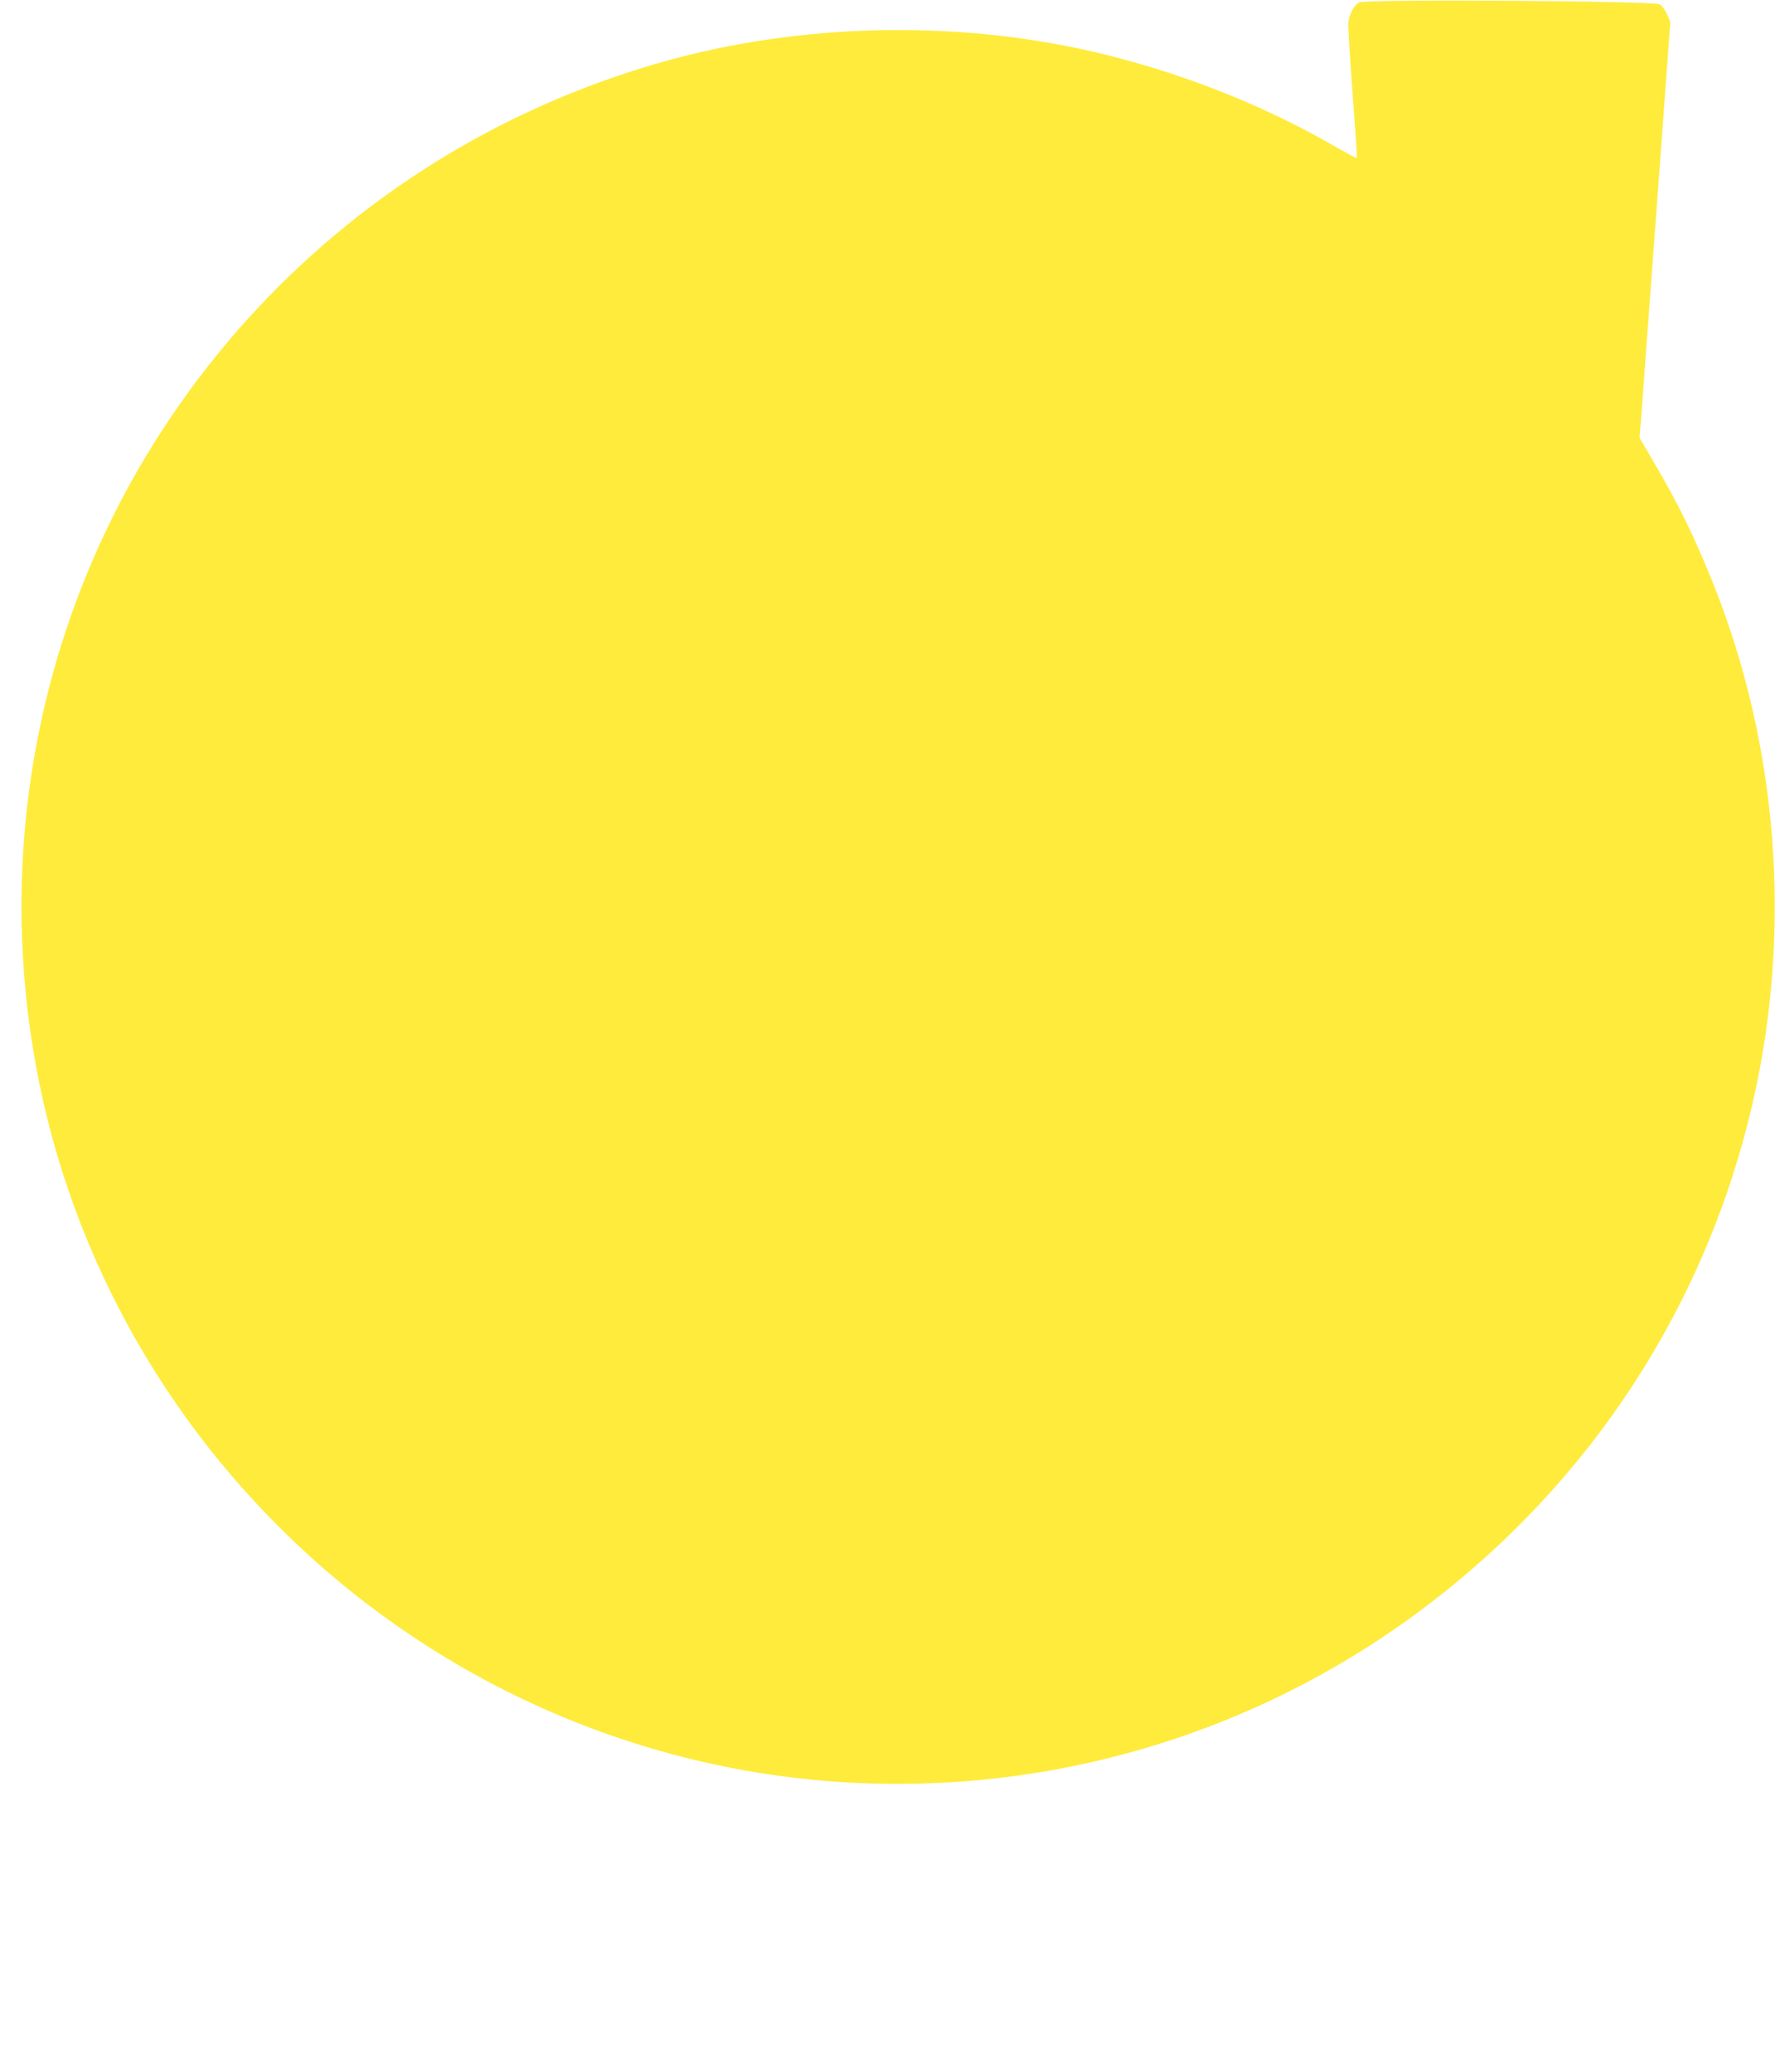 <?xml version="1.0" standalone="no"?>
<!DOCTYPE svg PUBLIC "-//W3C//DTD SVG 20010904//EN"
 "http://www.w3.org/TR/2001/REC-SVG-20010904/DTD/svg10.dtd">
<svg version="1.0" xmlns="http://www.w3.org/2000/svg"
 width="1097pt" height="1280pt" viewBox="0 0 1097 1280"
 preserveAspectRatio="xMidYMid meet">
<g transform="translate(0,1280) scale(0.1,-0.1)"
fill="#ffeb3b" stroke="none">
<path d="M8399 12785 c-30 -16 -59 -71 -66 -124 -2 -20 10 -216 26 -435 17
-220 29 -401 27 -403 -2 -2 -63 31 -137 73 -457 264 -979 467 -1509 588 -852
194 -1800 171 -2640 -65 -1280 -361 -2372 -1163 -3095 -2273 -736 -1130 -1020
-2495 -799 -3836 182 -1109 712 -2137 1515 -2939 1017 -1018 2391 -1590 3819
-1591 1177 -1 2318 379 3255 1083 1041 781 1756 1883 2041 3142 240 1059 152
2187 -246 3185 -119 296 -214 491 -375 765 l-82 140 13 165 c6 91 49 669 95
1285 l82 1120 -20 47 c-12 25 -32 53 -45 61 -34 22 -1820 33 -1859 12z"/>
</g>
</svg>
